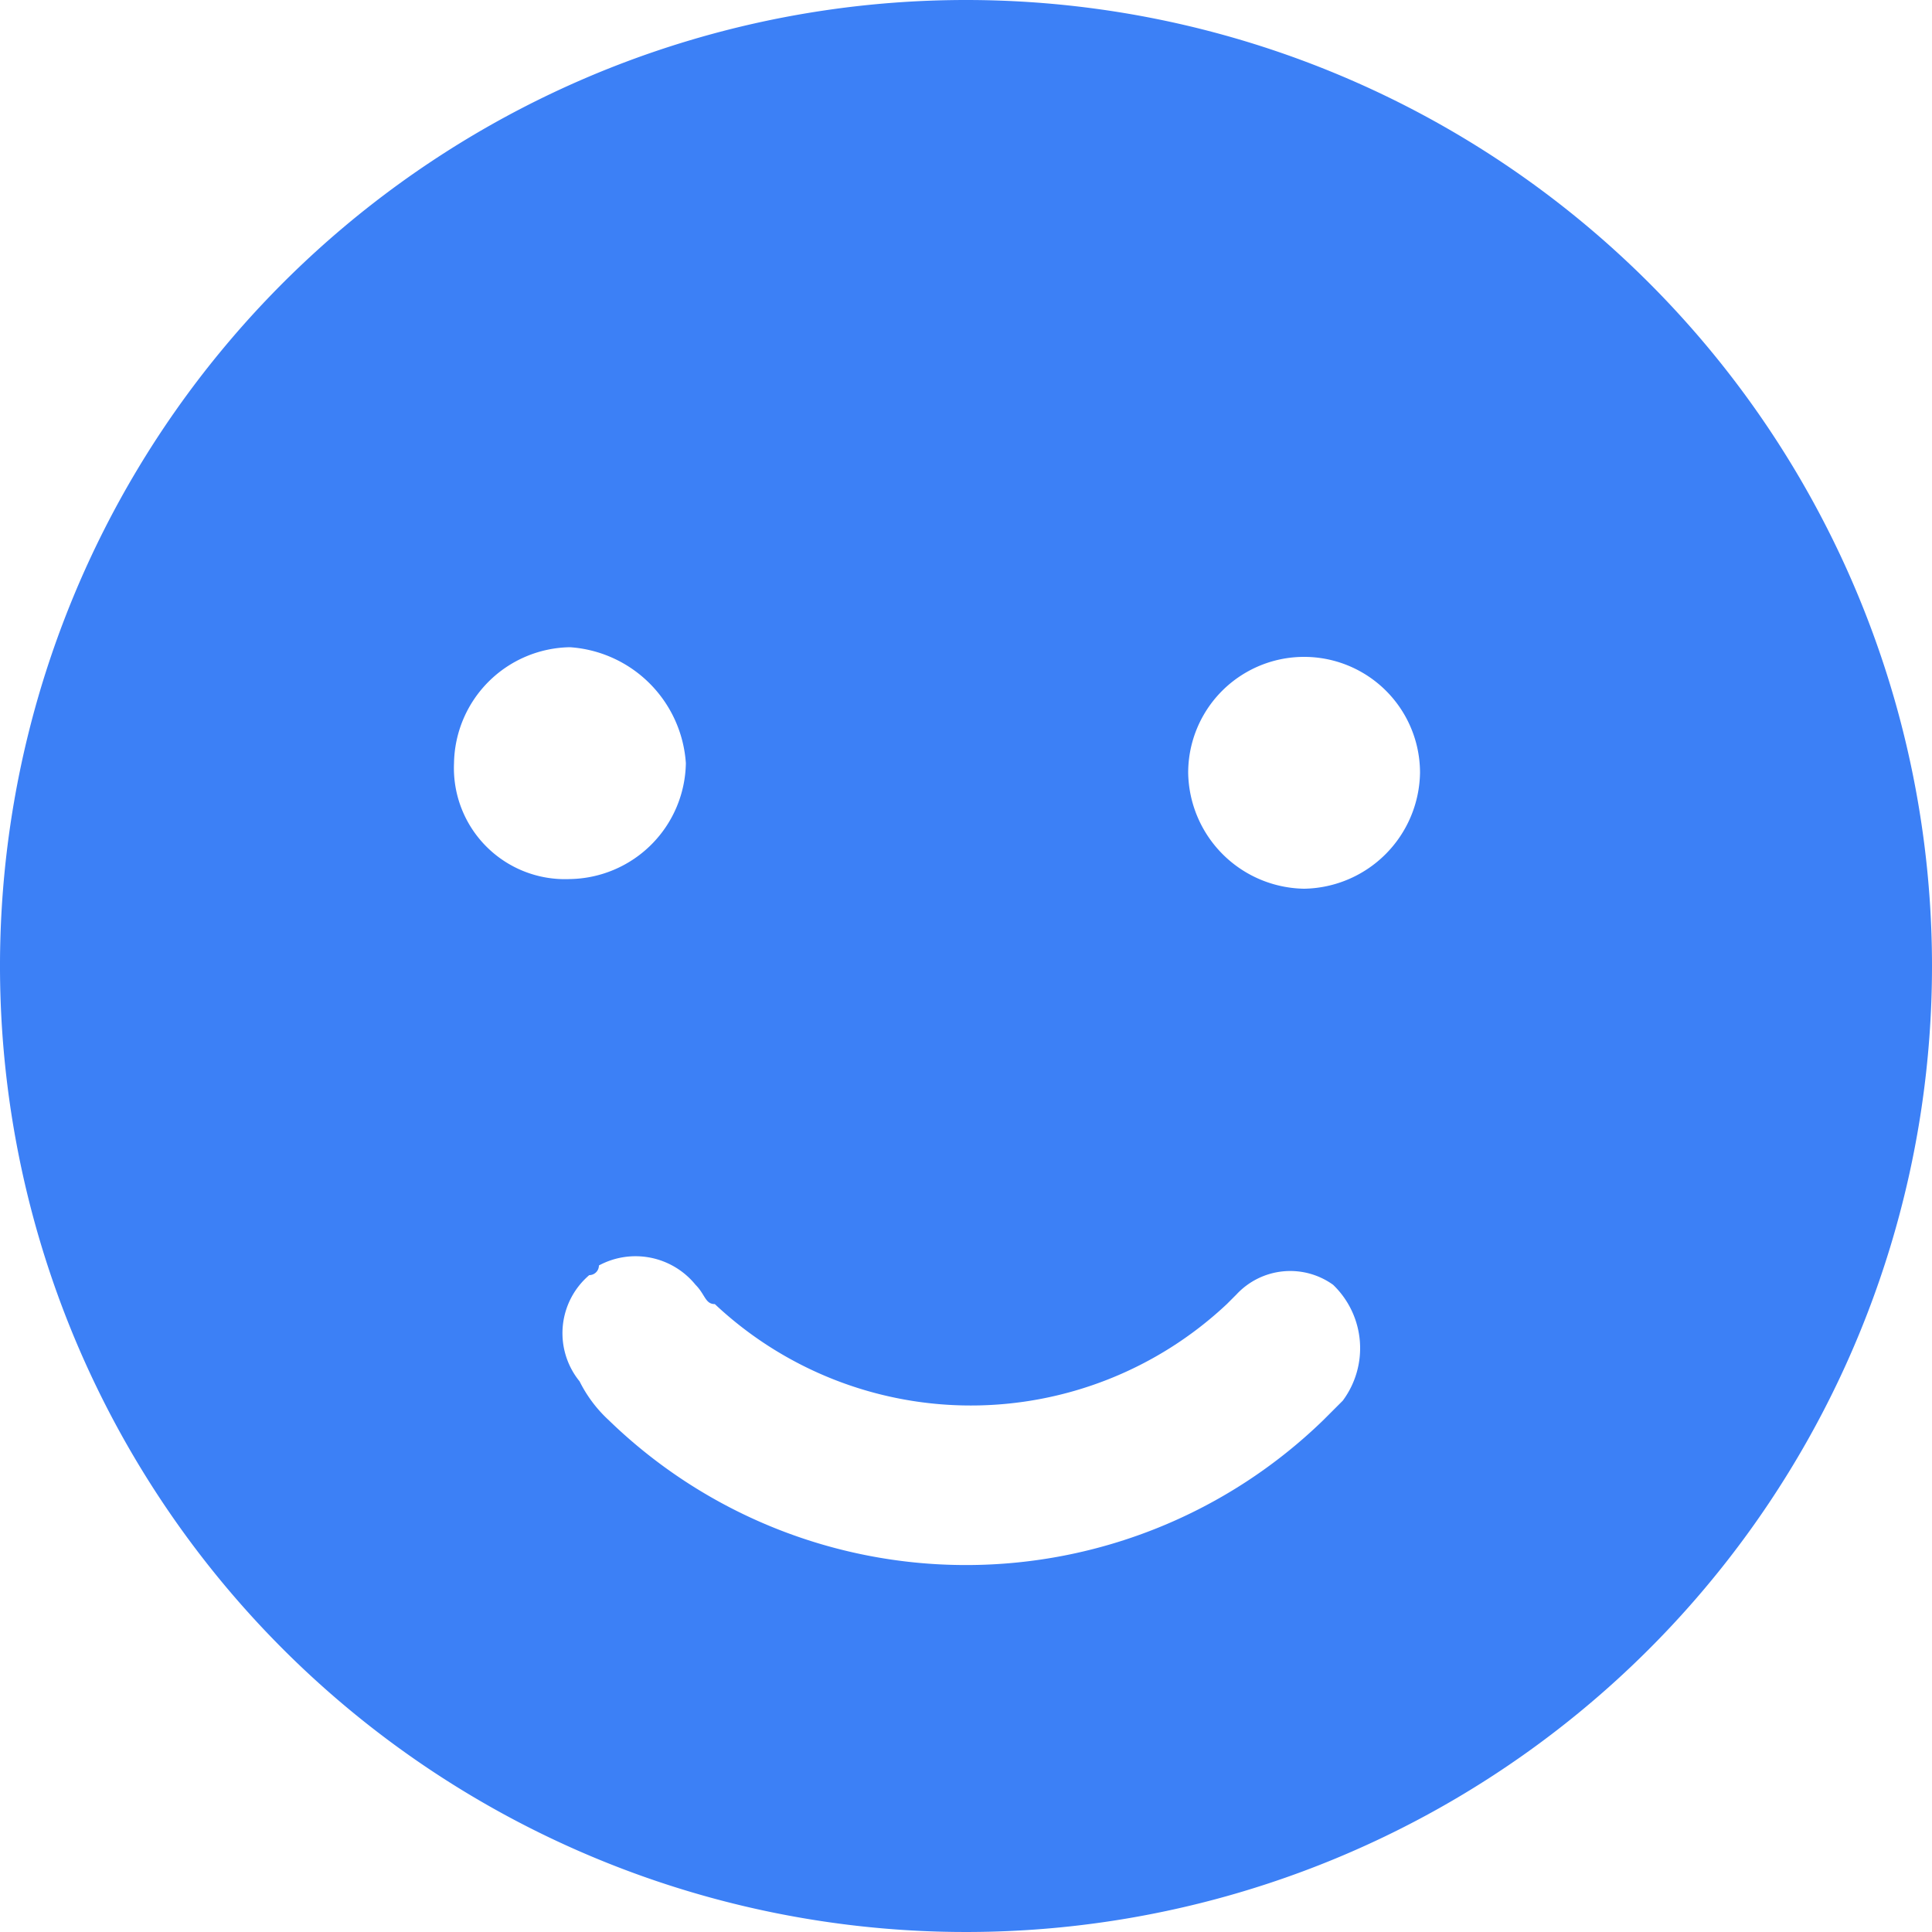 <svg id="图层_1" data-name="图层 1" xmlns="http://www.w3.org/2000/svg" viewBox="0 0 20 20"><defs><style>.cls-1{fill:#3c80f6;}</style></defs><title>pros</title><path class="cls-1" d="M99.5,89.5a10,10,0,1,0,10,10A10,10,0,0,0,99.5,89.5Zm-5.3,7.9a1.22,1.22,0,0,1,1.2-1.2,1.29,1.29,0,0,1,1.2,1.2,1.22,1.22,0,0,1-1.2,1.2,1.15,1.15,0,0,1-1.2-1.2Zm9.2,6.6-.2.2a5.31,5.31,0,0,1-7.4,0,1.38,1.38,0,0,1-.3-.4.79.79,0,0,1,.1-1.1.1.1,0,0,0,.1-.1h0a.8.8,0,0,1,1,.2c.1.1.1.2.2.2a3.87,3.87,0,0,0,5.3,0l.1-.1a.76.76,0,0,1,1-.1h0a.91.91,0,0,1,.1,1.2Zm-.4-5.3a1.22,1.22,0,0,1-1.2-1.2,1.2,1.2,0,0,1,2.4,0,1.22,1.22,0,0,1-1.2,1.2Z" transform="translate(-89.5 -89.5)"/></svg>